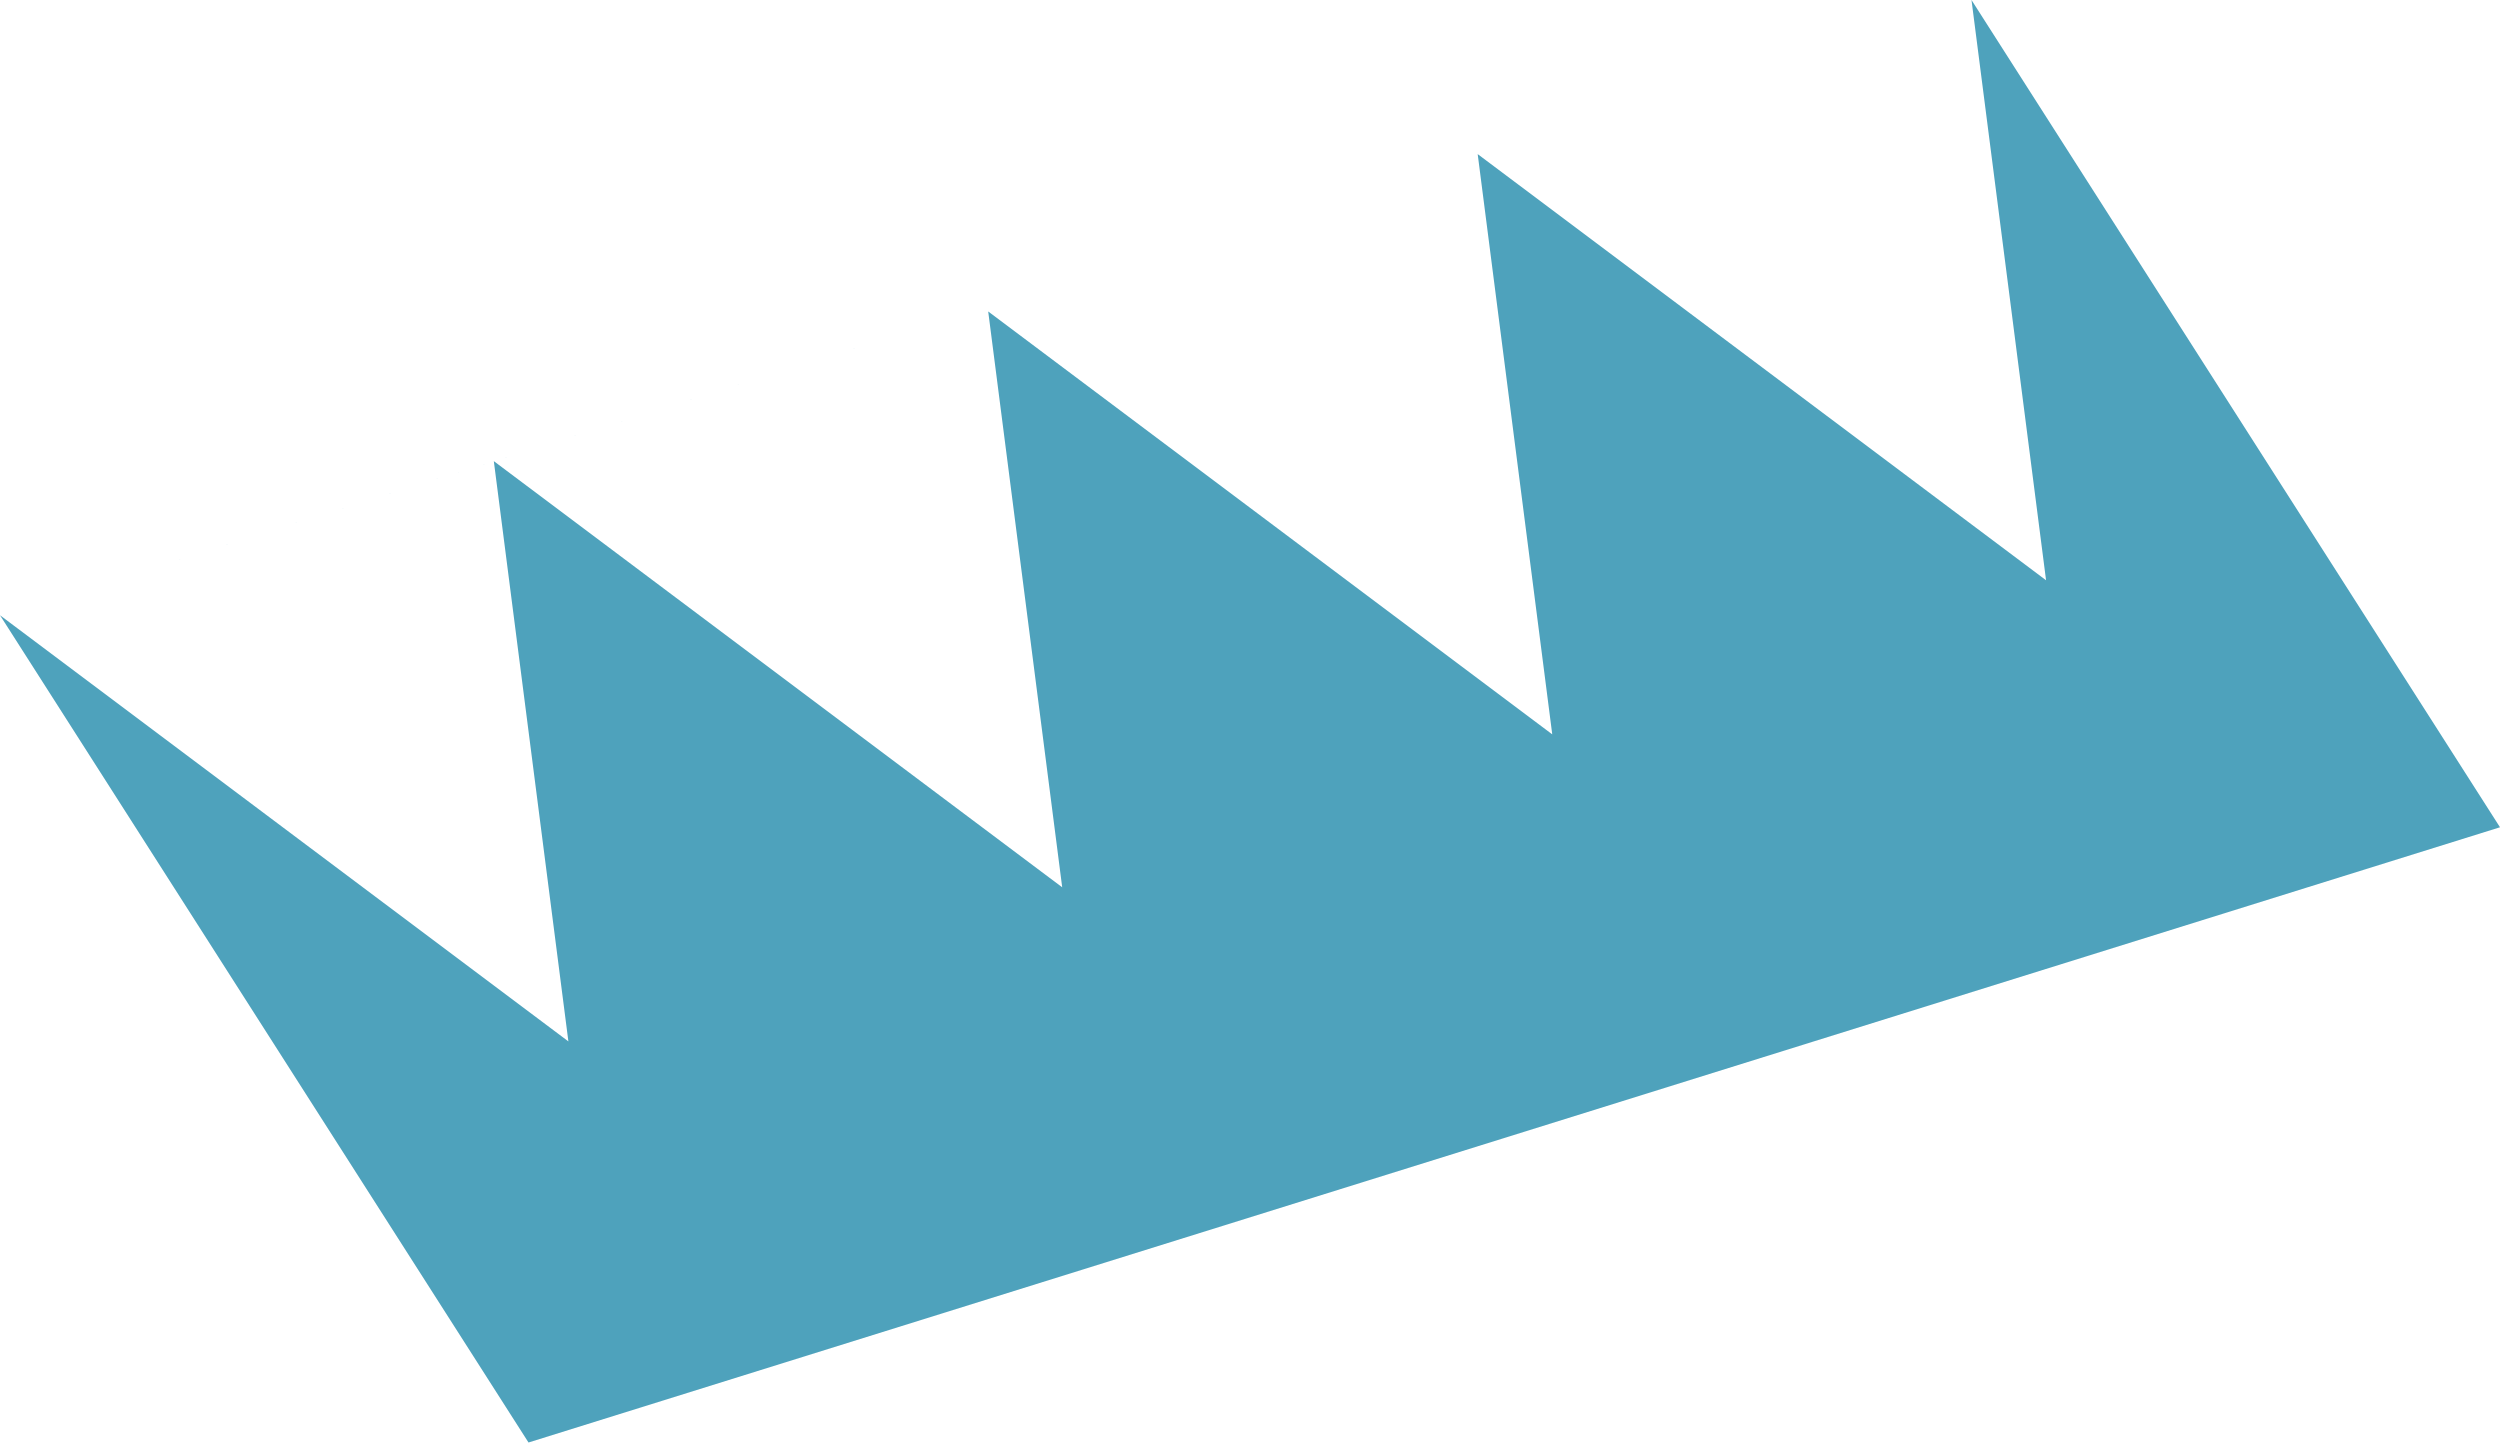 <?xml version="1.0" encoding="UTF-8"?> <svg xmlns="http://www.w3.org/2000/svg" width="2311" height="1334" viewBox="0 0 2311 1334" fill="none"> <path fill-rule="evenodd" clip-rule="evenodd" d="M1434.9 678.849L913.492 287.912L981.898 820.216L456.484 426.275L525.416 962.669L0.001 568.727L488.548 1333.45L2311 764.729L1822.45 0.003L1891.38 536.397L1365.97 142.454L1822.45 0.001L1822.45 0L1365.97 142.454L1434.9 678.849ZM909.483 284.907L909.484 284.907L456.482 426.273L456.483 426.274L0.001 568.727L0 568.726L909.483 284.907Z" fill="#4EA2BC"></path> </svg> 